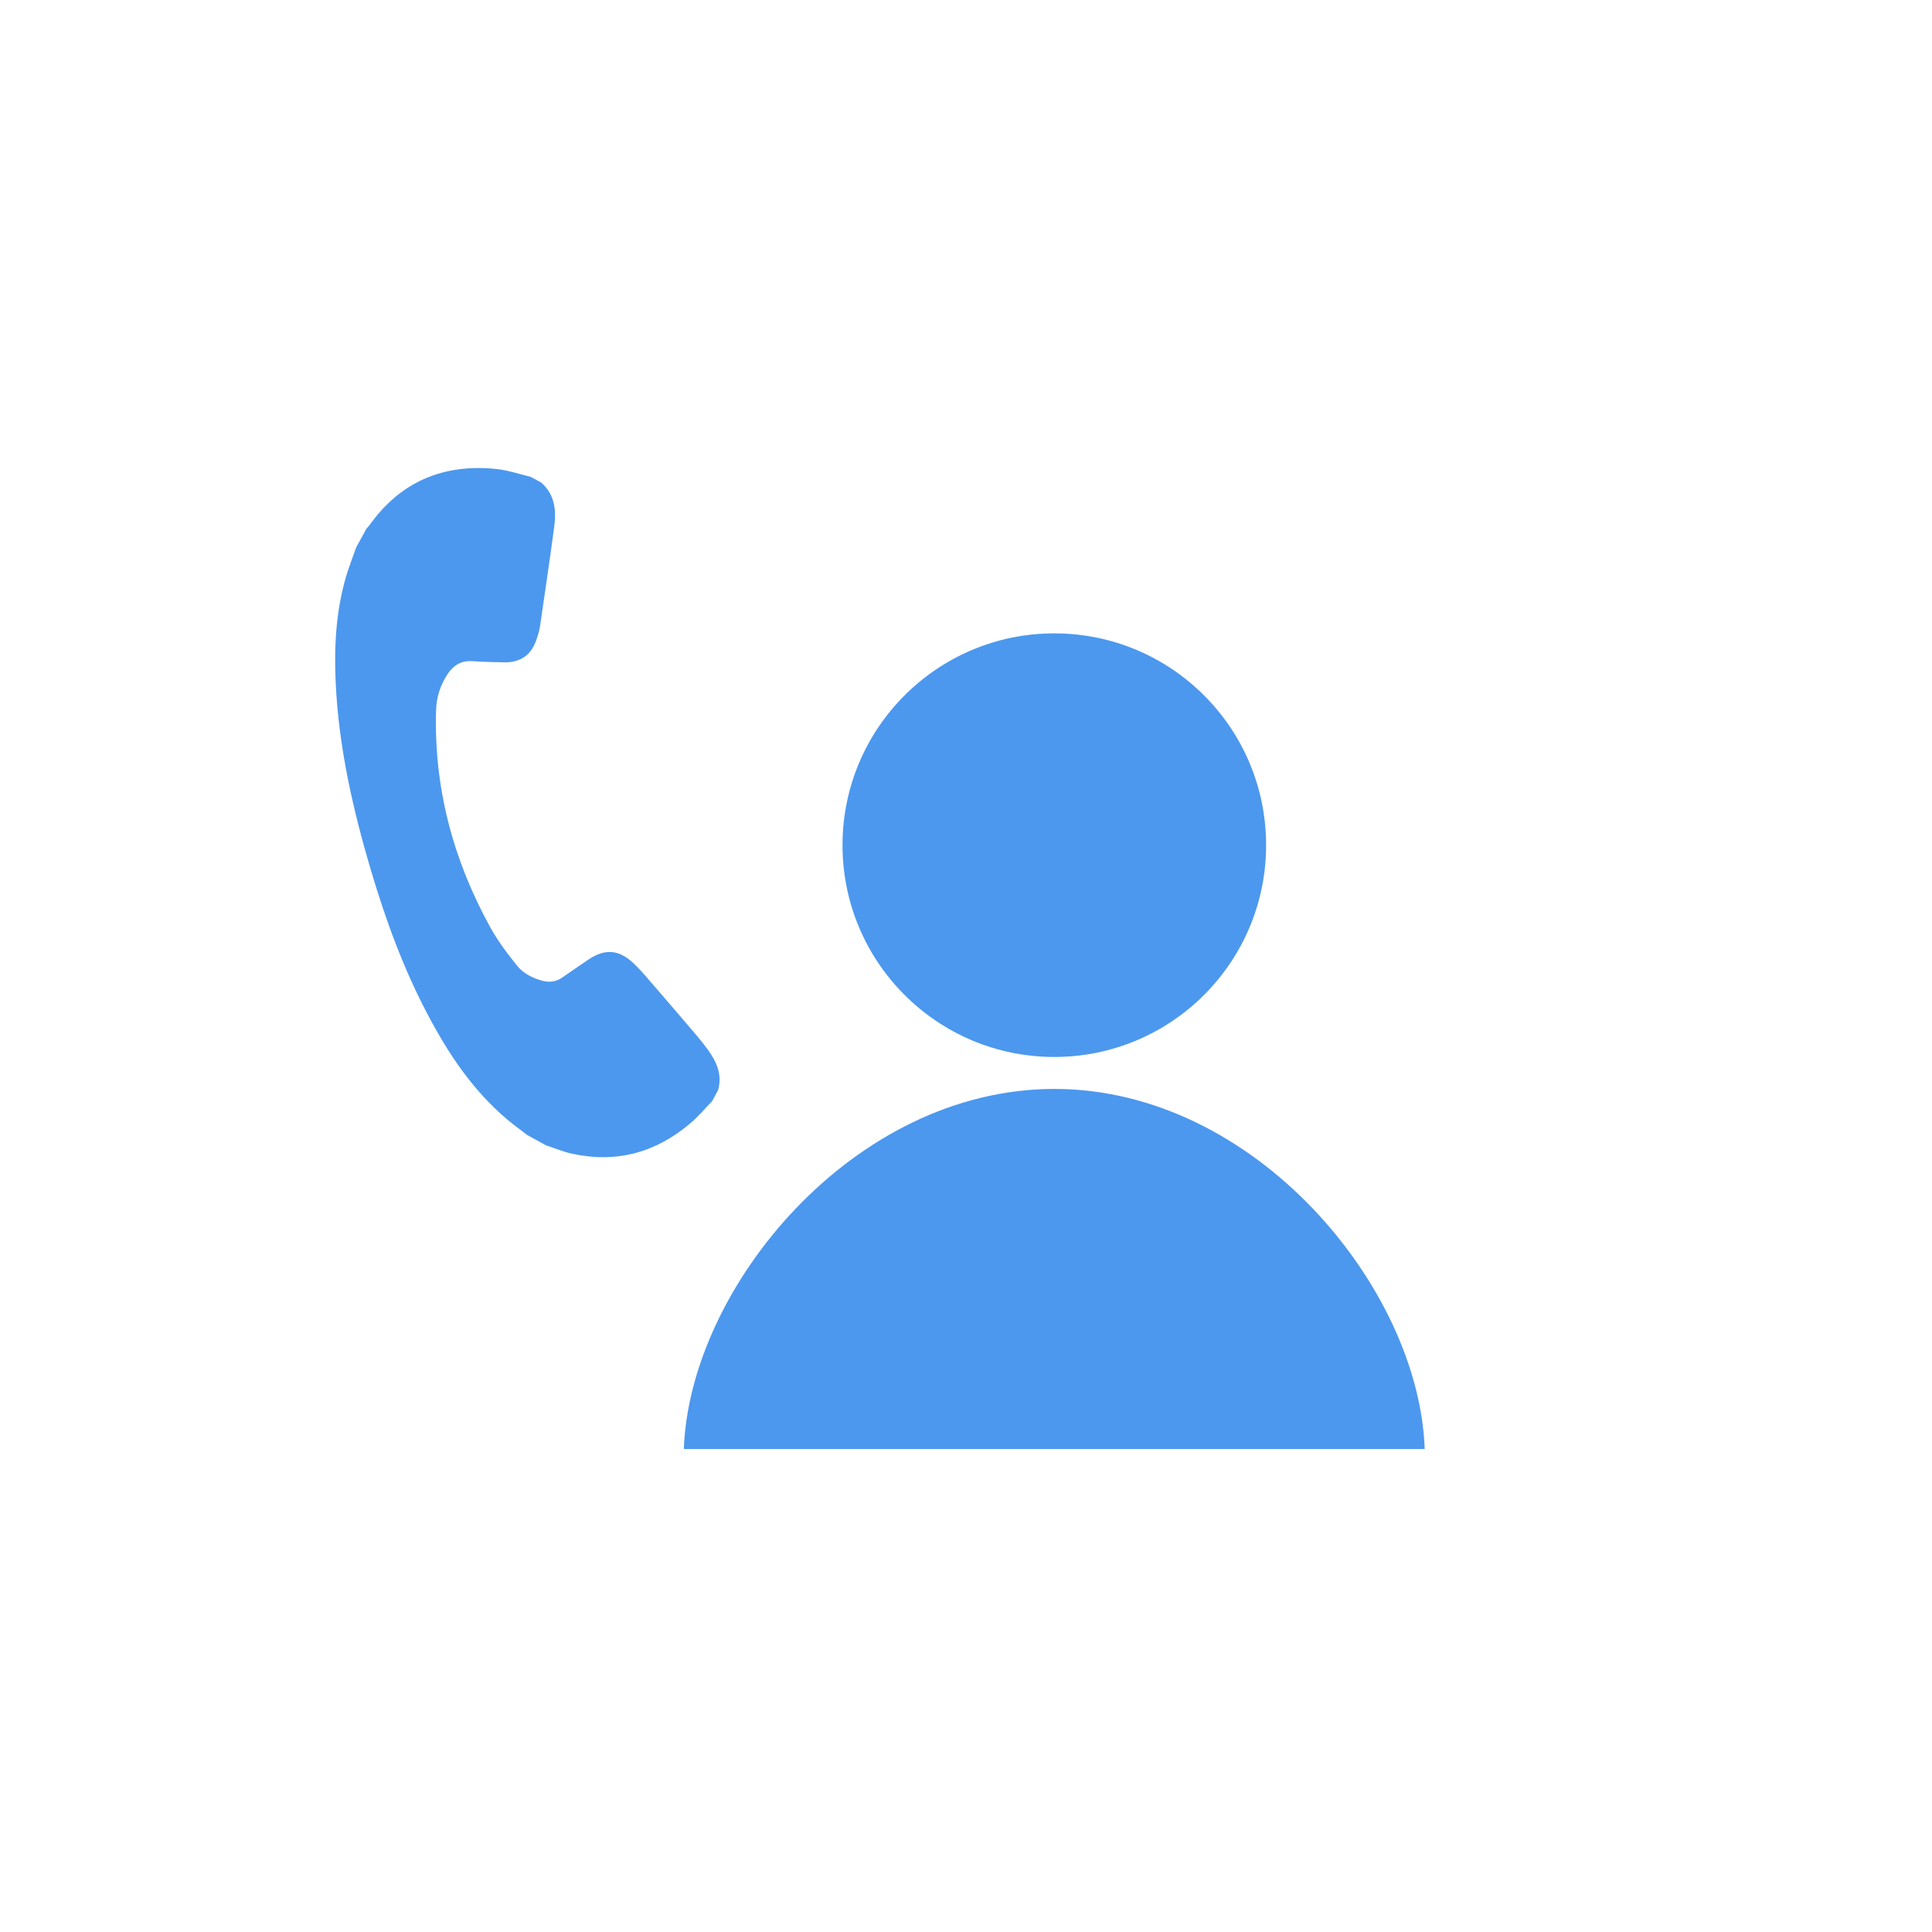 <?xml version="1.0" encoding="utf-8"?>
<!-- Generator: Adobe Illustrator 16.0.3, SVG Export Plug-In . SVG Version: 6.00 Build 0)  -->
<!DOCTYPE svg PUBLIC "-//W3C//DTD SVG 1.1//EN" "http://www.w3.org/Graphics/SVG/1.1/DTD/svg11.dtd">
<svg version="1.1" id="圖層_1" xmlns="http://www.w3.org/2000/svg" xmlns:xlink="http://www.w3.org/1999/xlink" x="0px" y="0px"
	 width="24px" height="24px" viewBox="0 0 24 24" enable-background="new 0 0 24 24" xml:space="preserve">
<g>
	<circle fill="#4C98EE" cx="13.097" cy="10.499" r="2.631"/>
	<path fill="#4C98EE" d="M17.698,18c-0.069-2-2.103-4.473-4.601-4.473c-2.5,0-4.532,2.473-4.602,4.473H17.698z"/>
</g>
<path fill="#4C98EE" d="M6.724,5.995c0.17,0.15,0.188,0.348,0.16,0.553c-0.055,0.41-0.115,0.818-0.175,1.227
	C6.7,7.837,6.681,7.897,6.66,7.957C6.595,8.139,6.464,8.229,6.27,8.228C6.134,8.226,5.999,8.222,5.864,8.213
	C5.733,8.205,5.637,8.262,5.567,8.364C5.473,8.502,5.422,8.653,5.417,8.823c-0.028,0.962,0.211,1.856,0.672,2.694
	c0.094,0.17,0.213,0.329,0.335,0.48c0.078,0.097,0.193,0.154,0.315,0.187c0.088,0.022,0.171,0.012,0.247-0.042
	C7.089,12.07,7.194,12,7.298,11.928c0.21-0.146,0.388-0.138,0.575,0.041c0.101,0.096,0.189,0.205,0.281,0.311
	c0.173,0.199,0.344,0.4,0.515,0.601c0.044,0.052,0.085,0.105,0.125,0.16c0.109,0.15,0.181,0.311,0.126,0.502
	c-0.024,0.046-0.049,0.091-0.074,0.136c-0.088,0.091-0.17,0.19-0.267,0.272c-0.427,0.365-0.918,0.502-1.472,0.381
	c-0.11-0.024-0.216-0.069-0.324-0.104c-0.078-0.043-0.156-0.086-0.233-0.128c-0.087-0.067-0.176-0.131-0.259-0.202
	c-0.418-0.355-0.717-0.803-0.971-1.282c-0.305-0.574-0.527-1.182-0.712-1.804C4.382,10.049,4.207,9.276,4.17,8.479
	C4.149,8.037,4.173,7.597,4.297,7.168c0.037-0.125,0.085-0.246,0.128-0.369c0.043-0.078,0.085-0.156,0.128-0.233
	c0.014-0.016,0.029-0.03,0.041-0.048c0.388-0.541,0.921-0.759,1.574-0.692c0.142,0.015,0.28,0.063,0.42,0.096
	C6.634,5.945,6.679,5.971,6.724,5.995z"/>
</svg>
